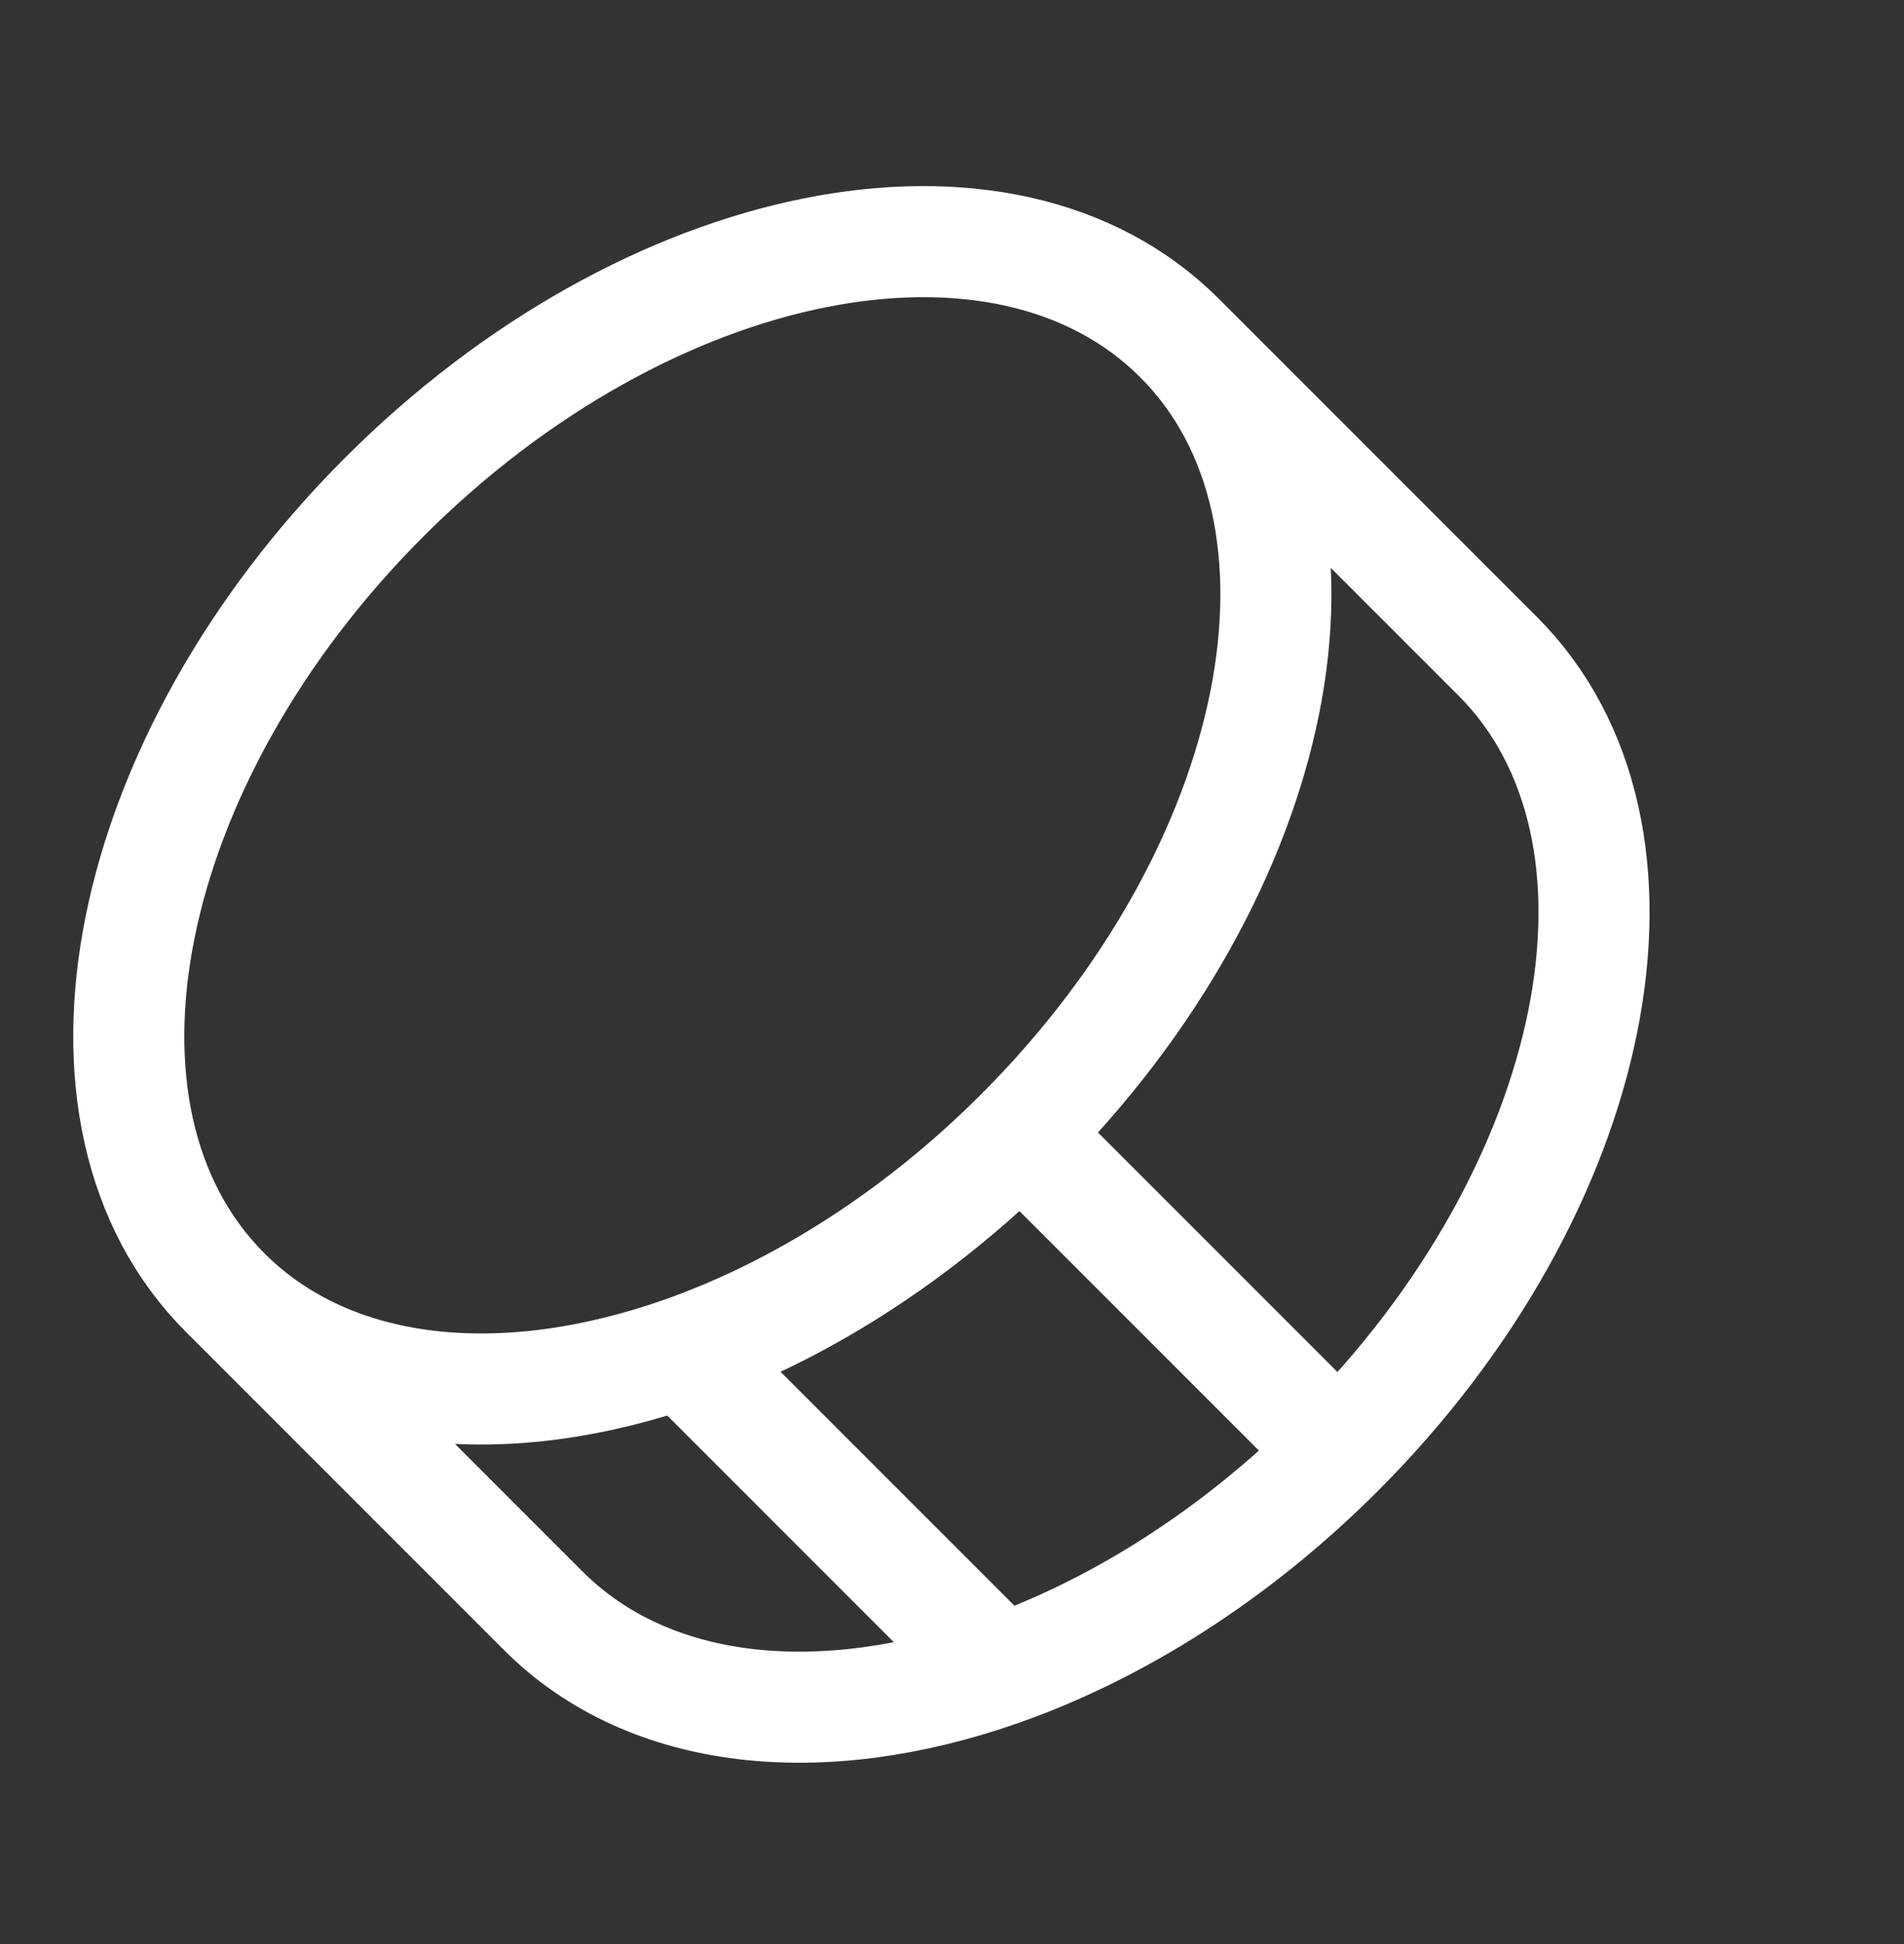 <svg width="48" height="49" viewBox="0 0 48 49" fill="none" xmlns="http://www.w3.org/2000/svg">
<rect x="0" y="0" width="48" height="49" fill="#333333" stroke="none"/>
<path d="M33.746 36.59C40.39 29.946 42.185 20.969 37.756 16.54L29.736 8.52M33.746 36.59C31.127 39.209 28.146 41.074 25.224 42.102M33.746 36.59L25.726 28.57M29.736 8.52C25.307 4.091 16.33 5.886 9.686 12.53C3.042 19.174 1.247 28.15 5.676 32.58M29.736 8.52C34.165 12.949 32.37 21.926 25.726 28.57M5.676 32.58L13.696 40.6C16.38 43.283 20.732 43.682 25.224 42.102M5.676 32.58C8.36 35.263 12.712 35.662 17.204 34.082M25.726 28.57C23.107 31.189 20.126 33.054 17.204 34.082M17.204 34.082L25.224 42.102" stroke="white" stroke-width="2.8"/>
</svg>

